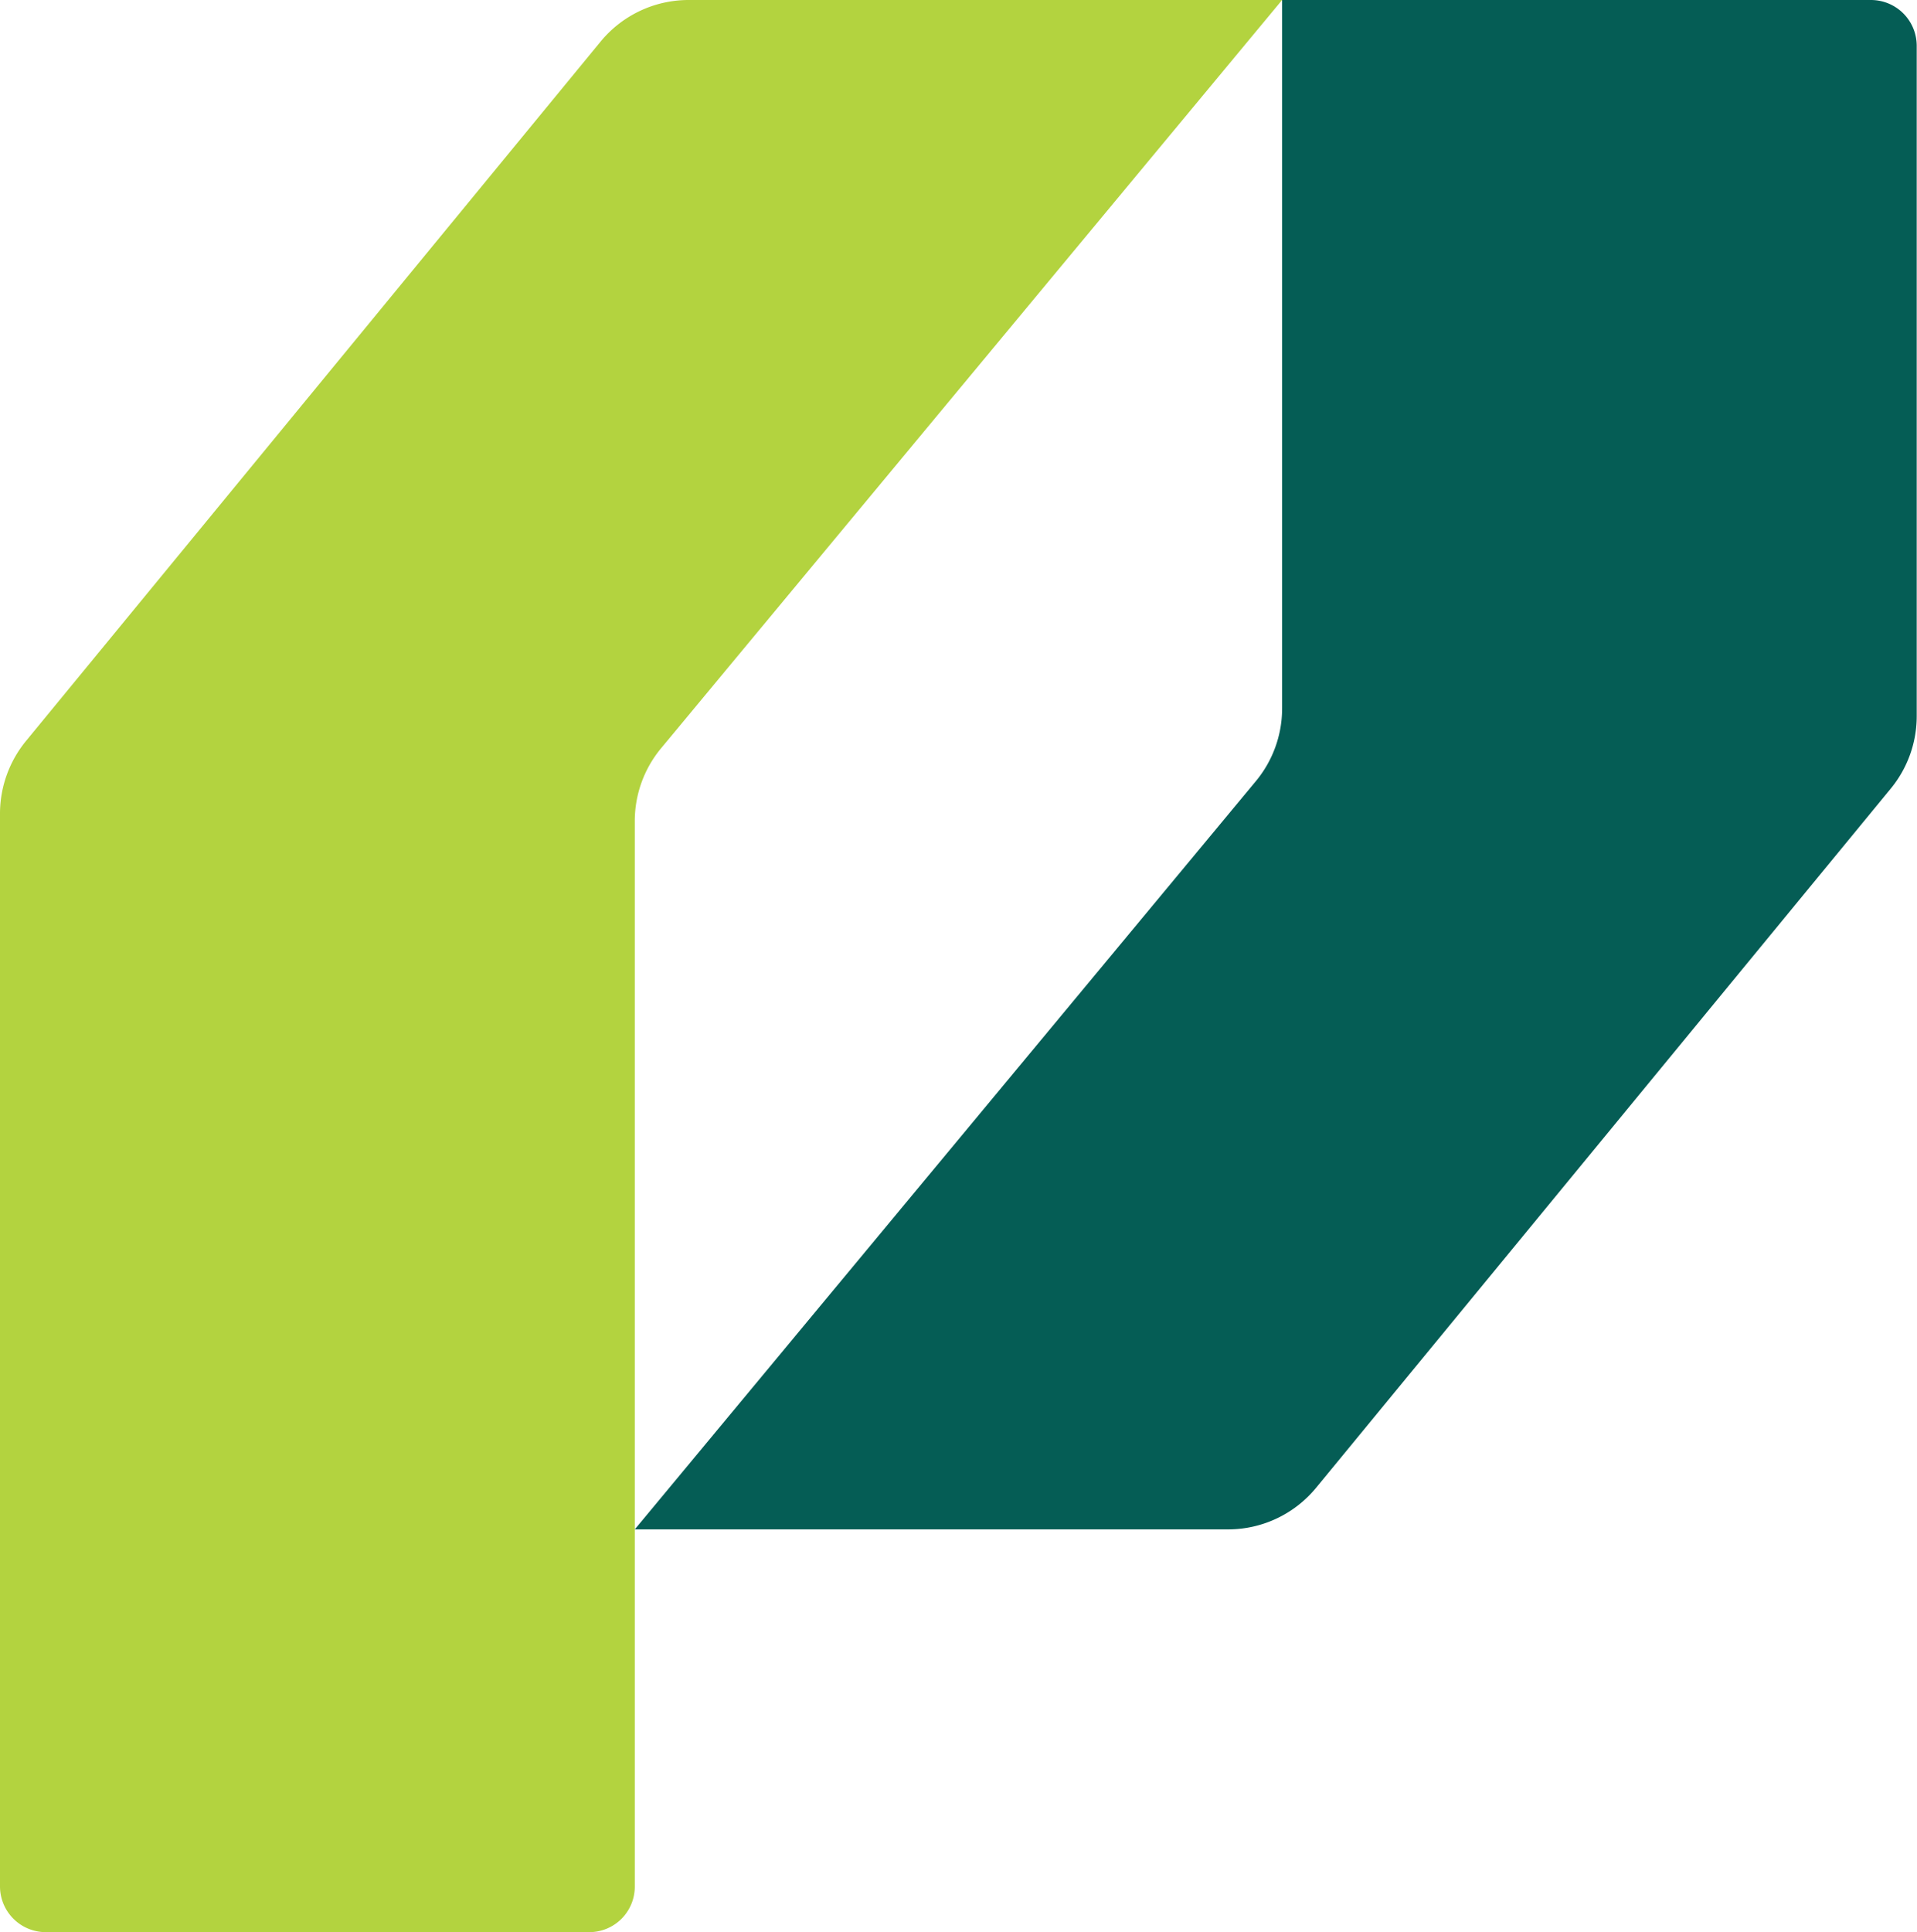 <svg xmlns="http://www.w3.org/2000/svg" viewBox="0 0 201.85 203.4"><defs><style>.cls-1{fill:#b3d33f;}.cls-2{fill:#055d55;}</style></defs><g id="Layer_2" data-name="Layer 2"><g id="Layer_1-2" data-name="Layer 1"><path class="cls-1" d="M72.52,0H135L69.61,78.77a12,12,0,0,0-2.77,7.68V198.61a4.79,4.79,0,0,1-4.79,4.79H4.81A4.82,4.82,0,0,1,0,198.58v-113A12.09,12.09,0,0,1,2.74,78L63.23,4.39A12,12,0,0,1,72.52,0Z"/><path class="cls-2" d="M129.32,161H66.84l65.39-78.76A12,12,0,0,0,135,74.52V0h62a4.82,4.82,0,0,1,4.82,4.81V75.36A12,12,0,0,1,199.1,83l-60.48,73.57A12,12,0,0,1,129.32,161Z"/></g></g></svg>